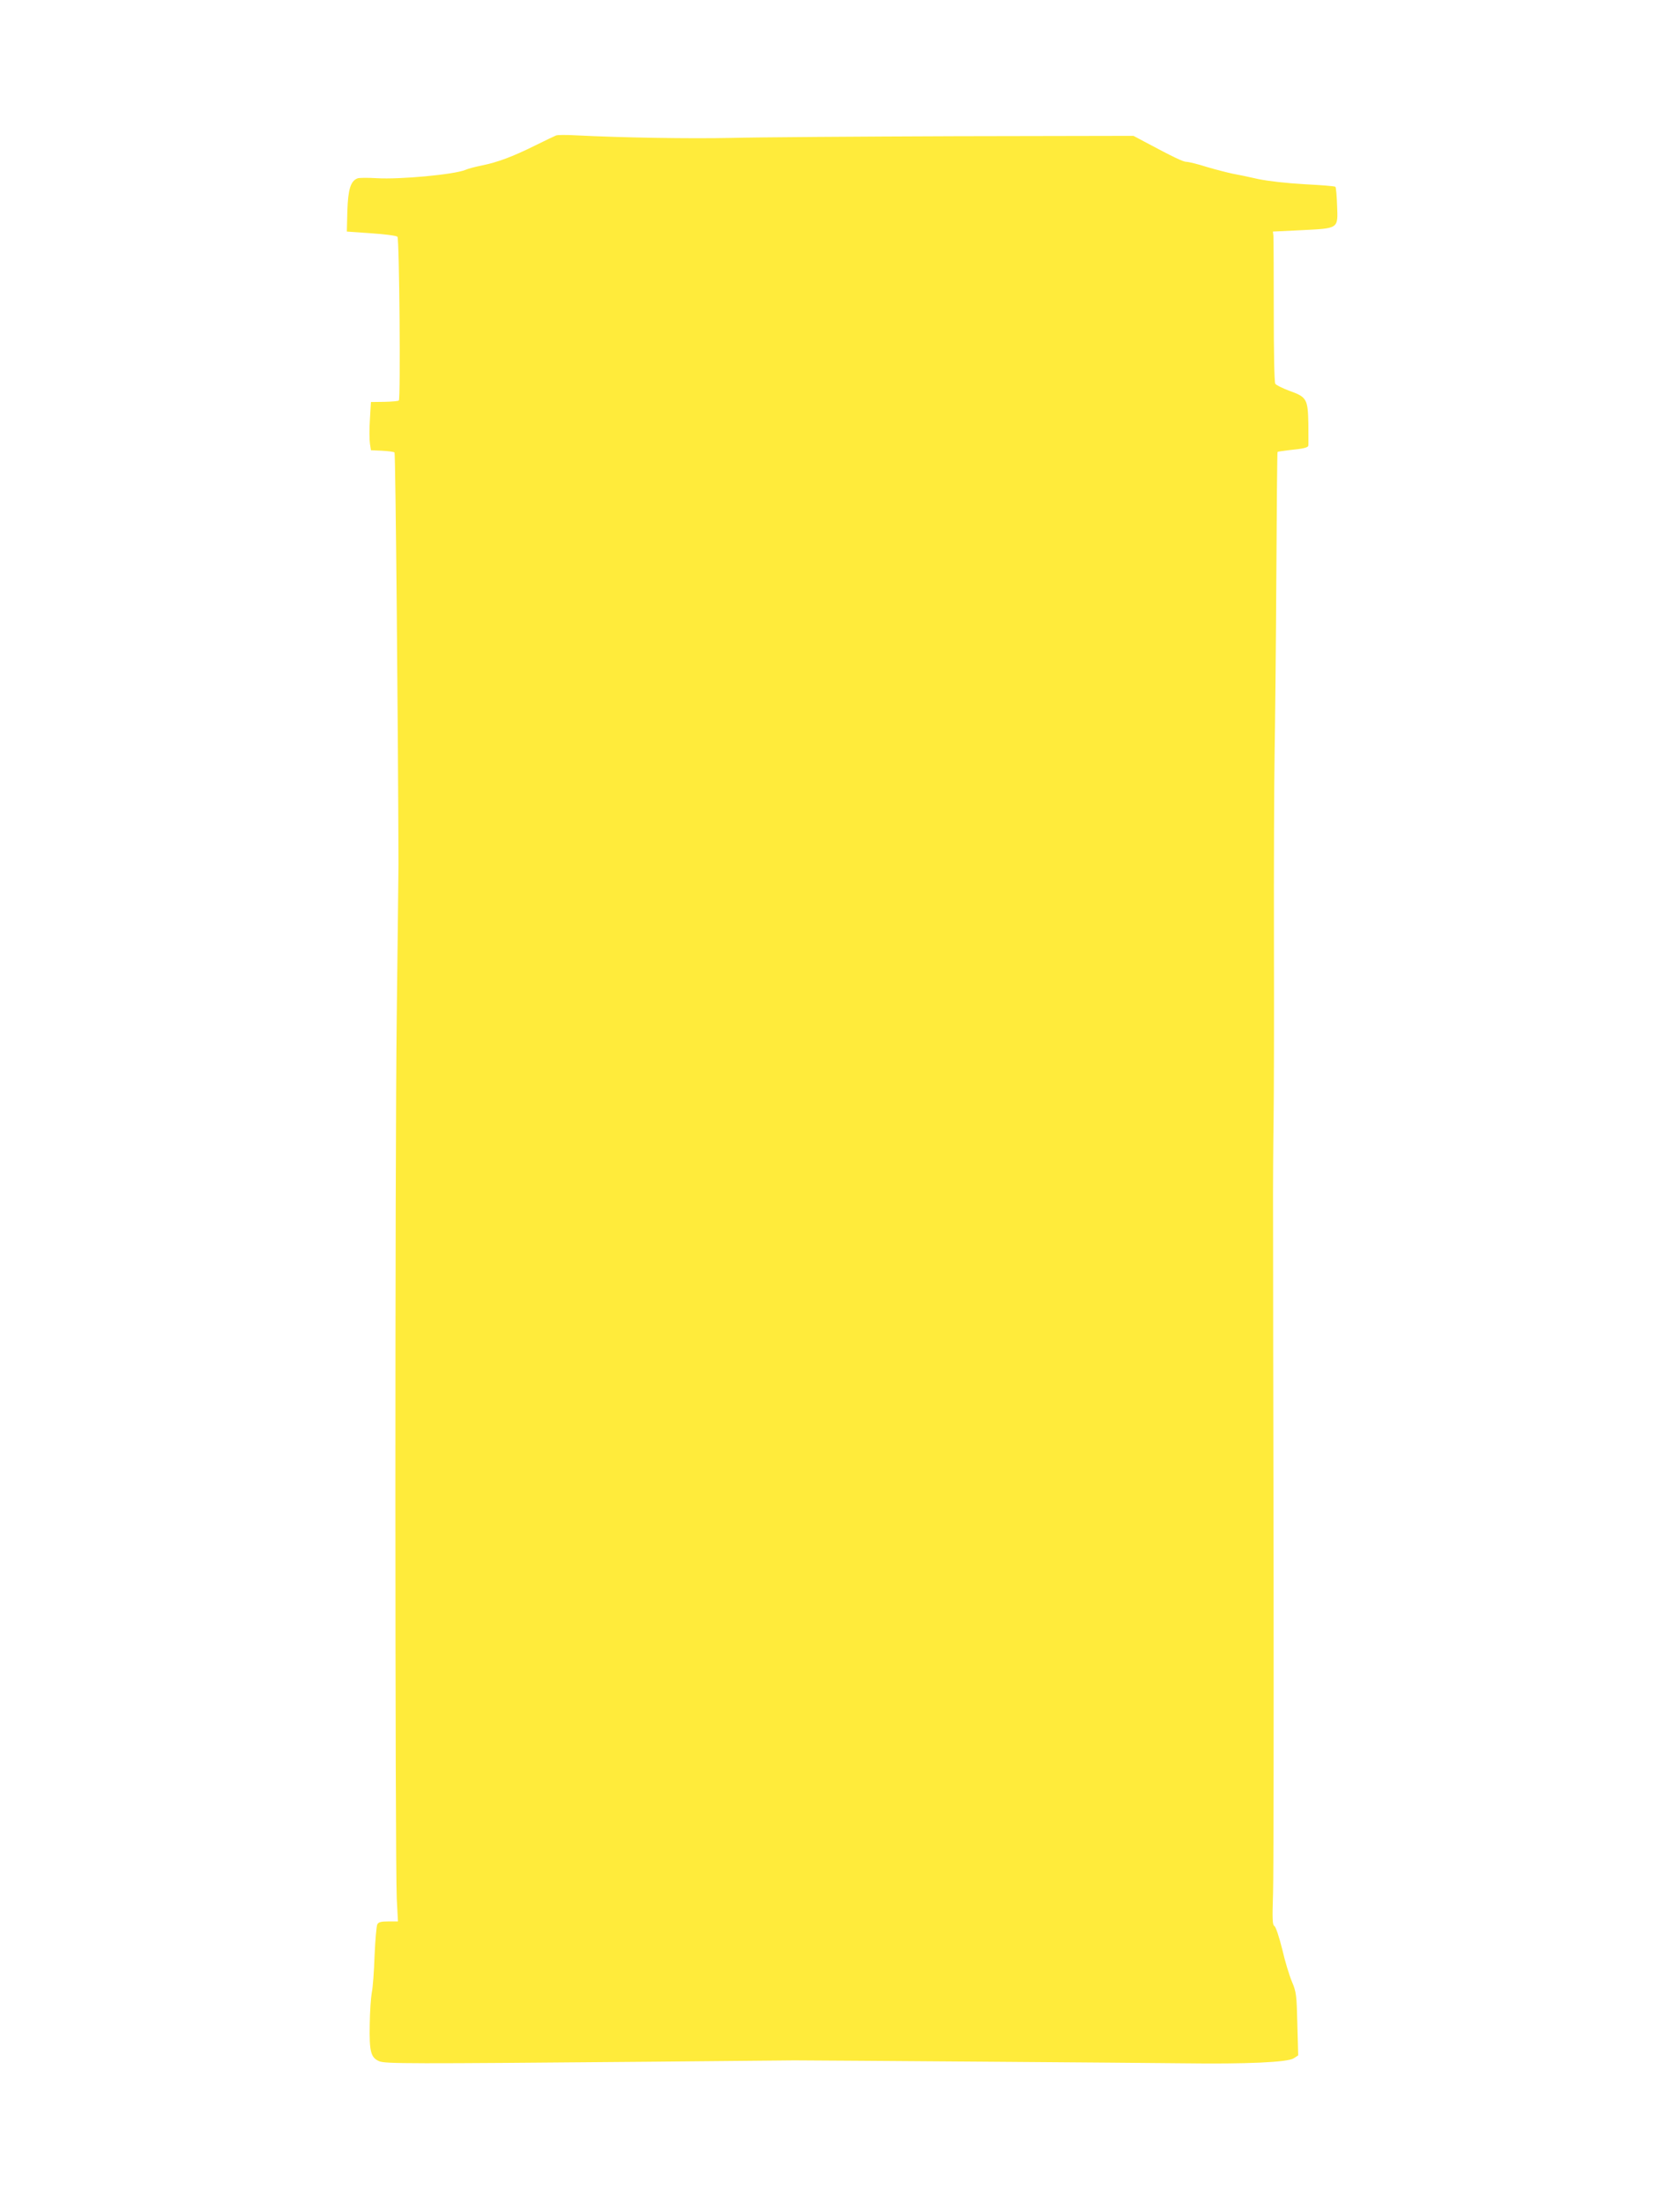 <?xml version="1.0" standalone="no"?>
<!DOCTYPE svg PUBLIC "-//W3C//DTD SVG 20010904//EN"
 "http://www.w3.org/TR/2001/REC-SVG-20010904/DTD/svg10.dtd">
<svg version="1.0" xmlns="http://www.w3.org/2000/svg"
 width="976pt" height="1280pt" viewBox="0 0 976 1280"
 preserveAspectRatio="xMidYMid meet">
<g transform="translate(0,1280) scale(0.1,-0.1)"
fill="#ffeb3b" stroke="none">
<path d="M3230 12013 c-8 -3 -64 -30 -125 -60 -127 -63 -213 -95 -305 -114
-36 -7 -79 -18 -97 -26 -66 -27 -380 -56 -514 -48 -52 3 -103 3 -112 -1 -40
-15 -55 -64 -59 -189 l-3 -120 142 -10 c78 -5 146 -14 152 -20 11 -11 19 -940
8 -951 -3 -4 -41 -7 -84 -8 l-78 -1 -6 -101 c-4 -56 -3 -119 0 -140 l6 -39 65
-3 c36 -2 68 -6 72 -10 6 -6 21 -1626 23 -2392 0 -47 -5 -440 -10 -875 -11
-843 -10 -4911 0 -5133 l7 -132 -56 0 c-43 0 -57 -4 -64 -17 -5 -10 -12 -92
-16 -183 -3 -91 -10 -186 -16 -213 -5 -26 -11 -109 -12 -185 -3 -158 6 -193
55 -214 36 -15 167 -15 1552 -3 446 4 833 8 860 8 115 0 2012 -14 2260 -17
370 -5 606 6 641 29 l26 17 -5 182 c-4 168 -6 186 -31 245 -15 35 -41 120 -57
190 -18 72 -37 129 -45 134 -12 7 -13 39 -8 195 3 103 4 941 3 1862 -2 921 -3
1837 -3 2035 -1 198 1 466 3 595 2 129 3 591 2 1025 -1 435 1 932 4 1105 3
173 8 636 10 1028 2 393 5 715 7 717 2 2 30 6 63 10 90 9 115 15 116 28 1 7 0
64 0 127 -3 142 -9 154 -110 190 -40 15 -77 33 -82 41 -6 8 -9 186 -9 424 0
226 -1 421 -2 435 l-3 25 165 8 c219 11 213 7 208 142 -2 57 -6 107 -10 110
-3 4 -84 10 -179 15 -106 6 -211 18 -269 30 -52 12 -119 26 -148 31 -29 6 -96
23 -150 39 -53 17 -107 30 -119 30 -19 0 -72 25 -248 119 l-60 32 -1030 -2
c-566 -2 -1154 -6 -1305 -10 -246 -5 -629 1 -905 15 -55 3 -107 3 -115 -1z"/>
</g>
</svg>
